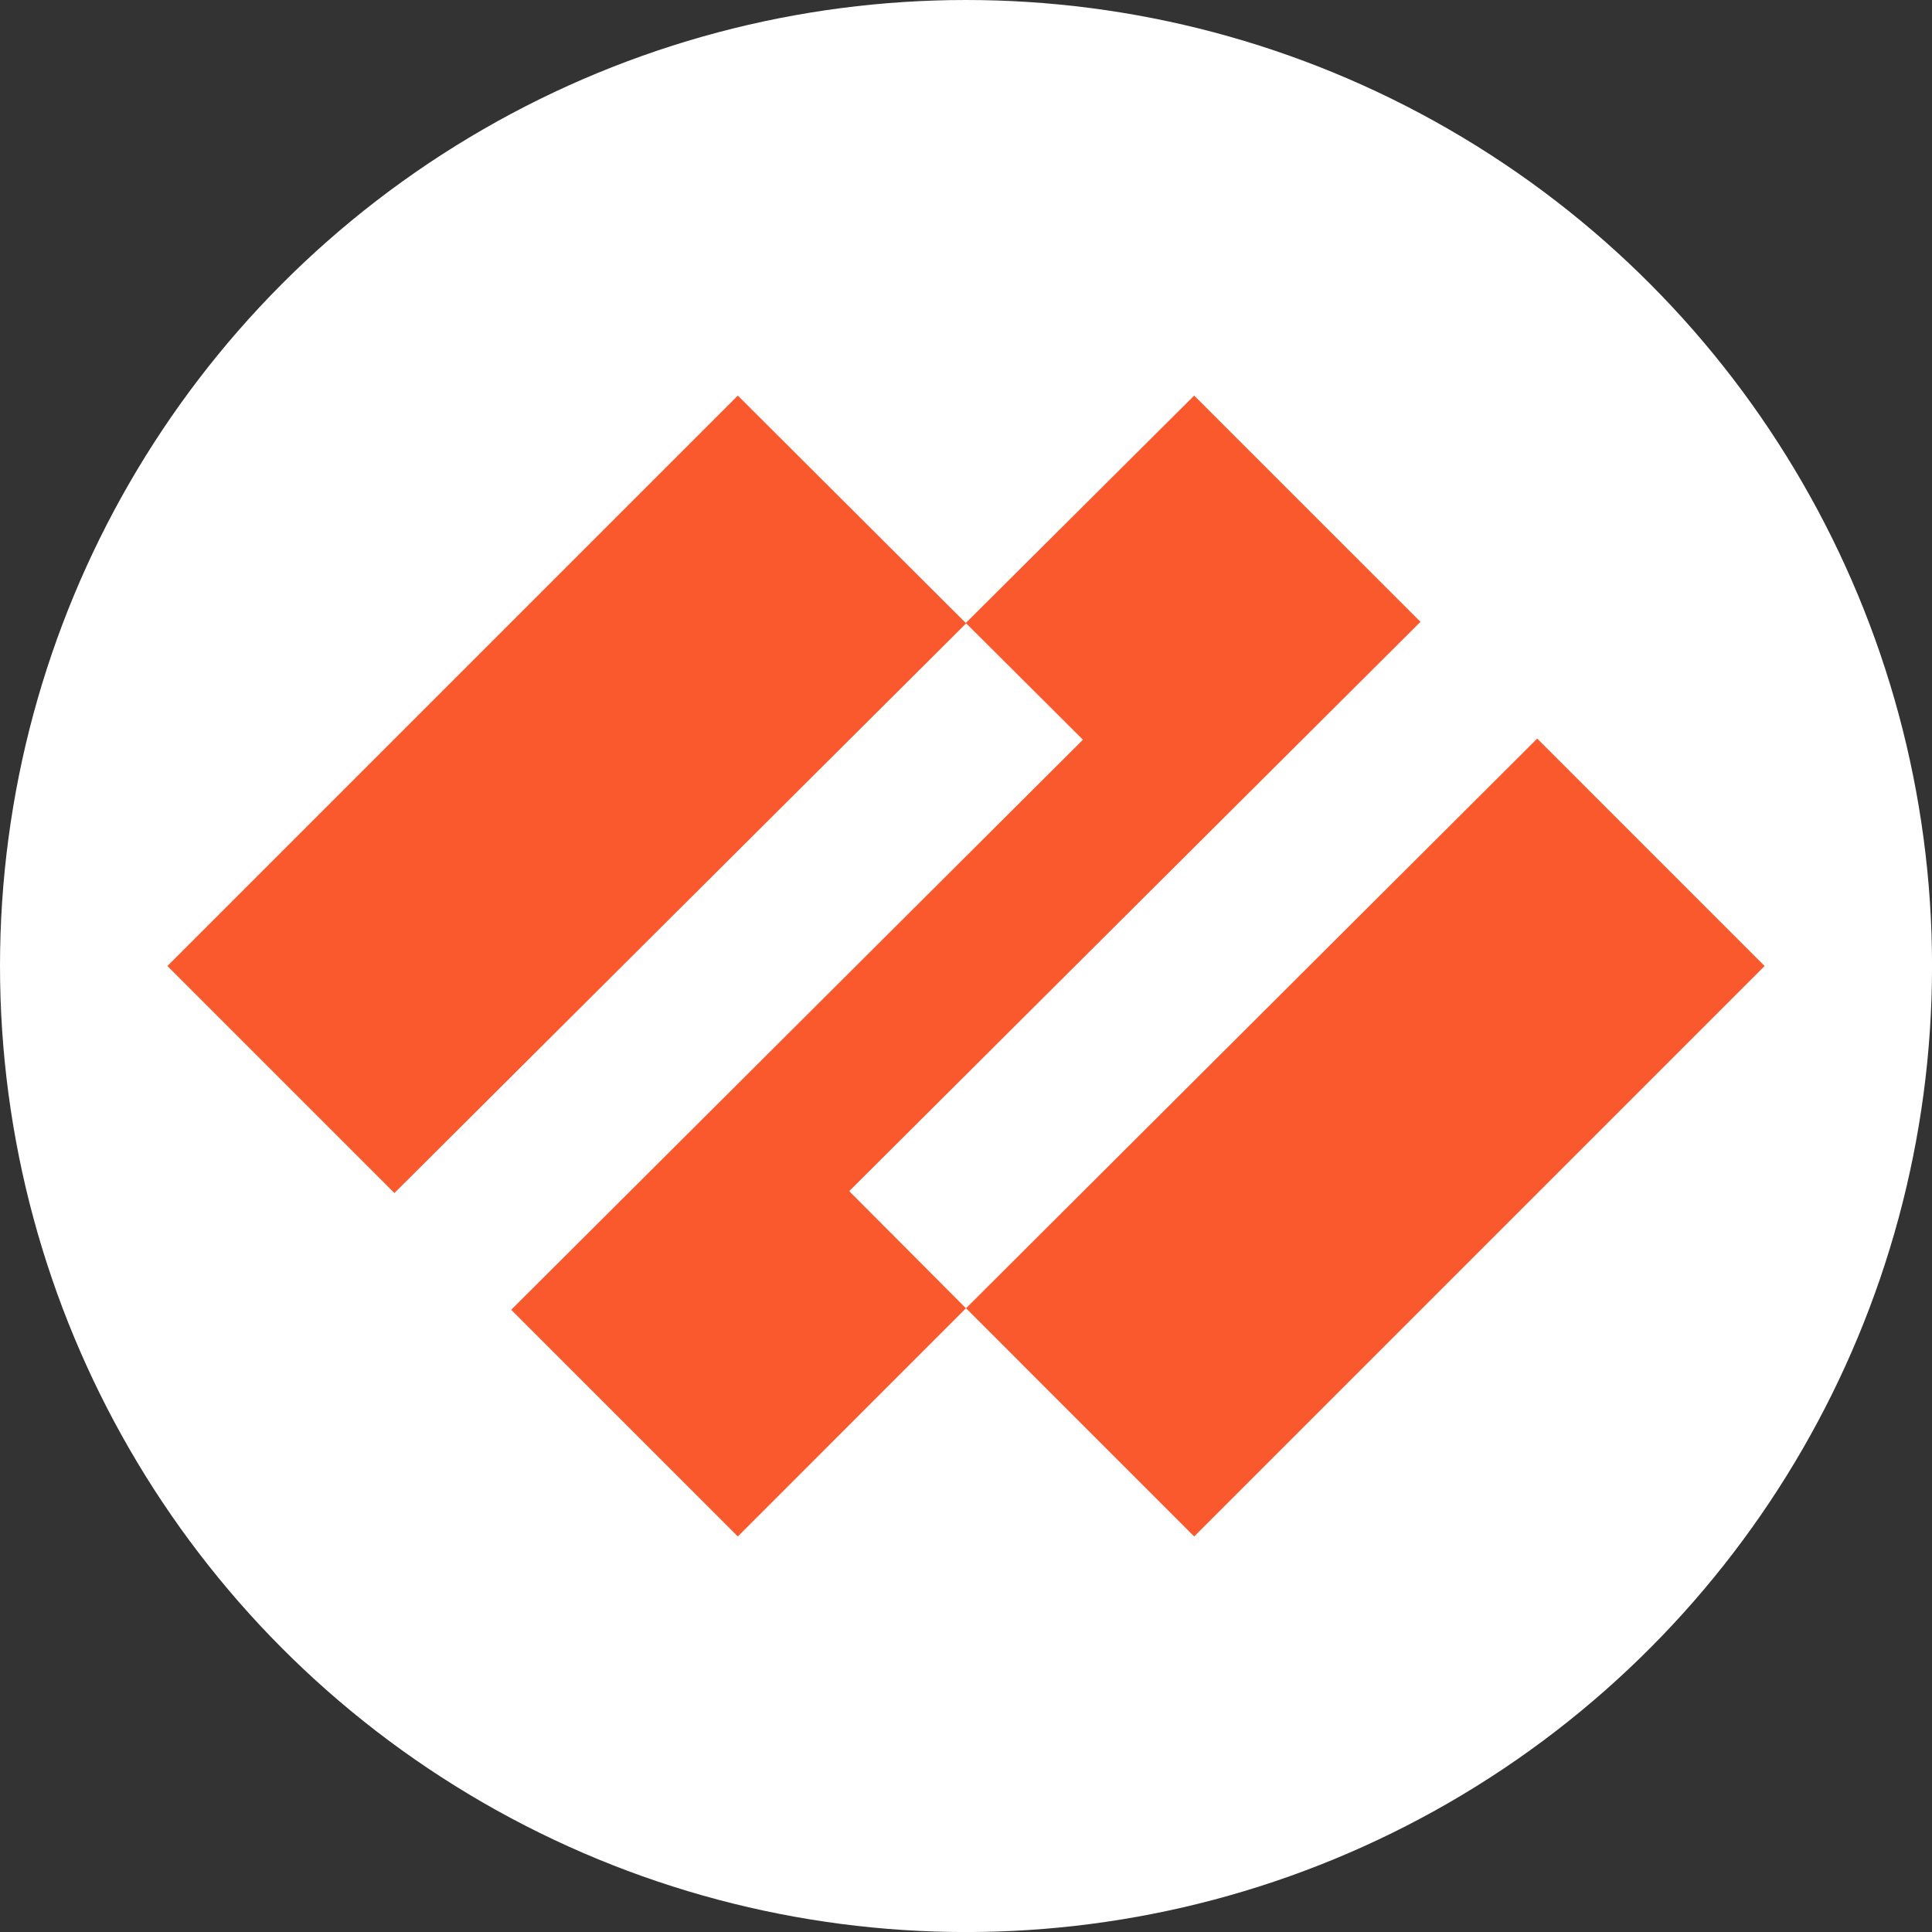 <svg id="BACKGROUND" xmlns="http://www.w3.org/2000/svg" viewBox="0 0 459.57 459.57"><rect x="0" y="0" width="459.57" height="459.57" fill="#333333" stroke="none"/><defs><style>.cls-1{fill:#fff;}.cls-2{fill:#fa592d;}</style></defs><circle class="cls-1" cx="229.79" cy="229.79" r="229.79"/><path class="cls-2" d="M175.51,94.1,39.82,229.79l54,54,136-135.51Zm0,271.38L121.6,311.56l136-135.6-27.86-27.77L284.06,94.1l53.83,53.82L202,283.34l27.77,27.86Zm54.28-54.28,54.27,54.28L419.75,229.79l-54.09-54.1Z"/></svg>